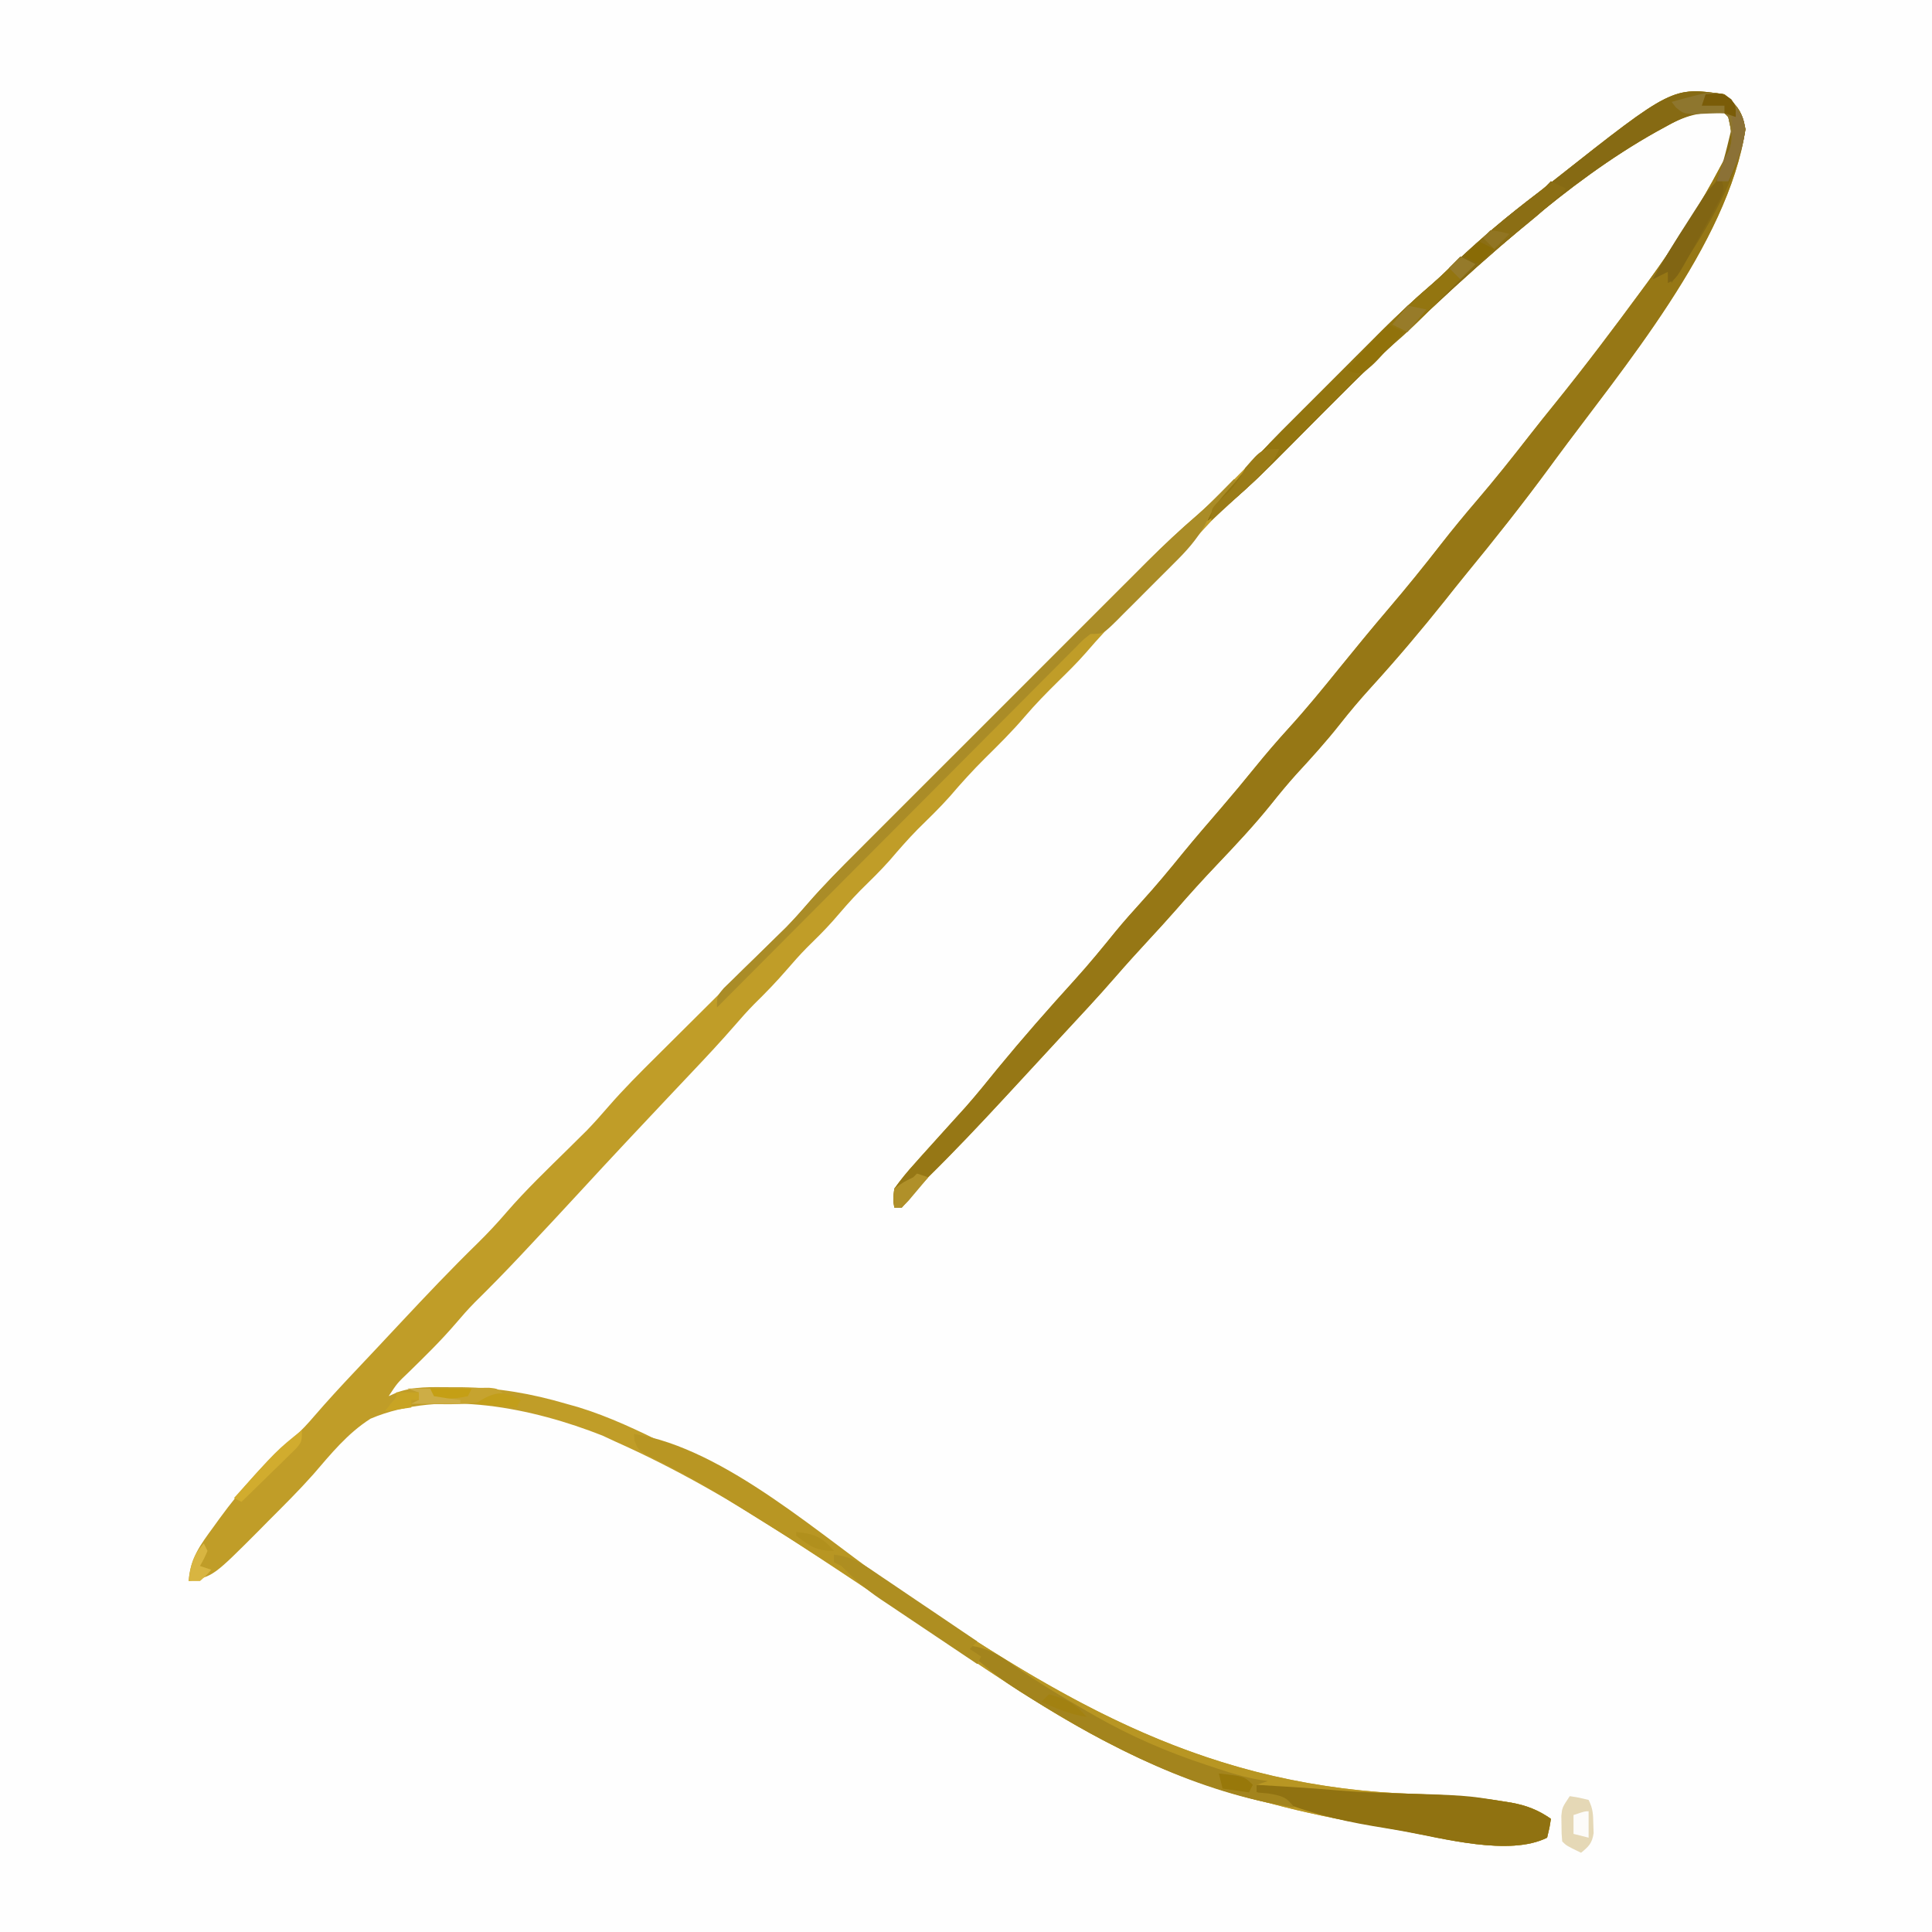<svg height="512" width="512" xmlns="http://www.w3.org/2000/svg" version="1.1">
<rect width="100%" height="100%" fill="#333333" stroke="none"/>
<path transform="translate(0,0)" fill="#FEFEFE" d="M0 0 C168.96 0 337.92 0 512 0 C512 168.96 512 337.92 512 512 C343.04 512 174.08 512 0 512 C0 343.04 0 174.08 0 0 Z"></path>
<path transform="translate(457,25)" fill="#C09D28" d="M0 0 C3.475 3.097 4.771 4.676 5.562 9.25 C0.987 39.751 -27.185 72.772 -45 97 C-45.456 97.621 -45.911 98.243 -46.38 98.883 C-53.506 108.578 -60.95 117.975 -68.587 127.271 C-70.456 129.558 -72.292 131.871 -74.125 134.188 C-80.406 142.055 -86.909 149.743 -93.688 157.188 C-96.565 160.351 -99.294 163.575 -101.938 166.938 C-105.589 171.575 -109.517 175.896 -113.516 180.234 C-115.839 182.821 -118.022 185.469 -120.188 188.188 C-124.69 193.774 -129.564 198.971 -134.509 204.167 C-138.222 208.073 -141.825 212.048 -145.357 216.118 C-147.691 218.791 -150.092 221.394 -152.5 224 C-155.52 227.278 -158.522 230.566 -161.438 233.938 C-165.979 239.17 -170.718 244.224 -175.428 249.303 C-177.426 251.46 -179.418 253.623 -181.41 255.785 C-183.936 258.527 -186.468 261.264 -189 264 C-189.57 264.617 -190.141 265.234 -190.729 265.87 C-197.342 273.016 -203.999 280.074 -210.941 286.902 C-212.747 288.742 -214.39 290.614 -216 292.625 C-216.66 293.409 -217.32 294.192 -218 295 C-218.66 295 -219.32 295 -220 295 C-220.34 292.918 -220.34 292.918 -220 290 C-218.259 287.588 -216.557 285.492 -214.562 283.312 C-214.016 282.695 -213.469 282.078 -212.905 281.442 C-211.282 279.617 -209.644 277.806 -208 276 C-207.18 275.092 -206.36 274.185 -205.516 273.25 C-204.055 271.634 -202.593 270.019 -201.129 268.406 C-198.151 265.041 -195.344 261.546 -192.516 258.055 C-185.972 250.109 -179.175 242.365 -172.25 234.75 C-168.422 230.53 -164.833 226.147 -161.25 221.719 C-159.065 219.079 -156.808 216.533 -154.5 214 C-150.658 209.78 -147.039 205.42 -143.449 200.984 C-140.18 197.001 -136.814 193.104 -133.449 189.201 C-130.346 185.595 -127.306 181.948 -124.312 178.25 C-121.465 174.741 -118.542 171.341 -115.5 168 C-110.794 162.828 -106.391 157.439 -102 152 C-97.719 146.729 -93.419 141.478 -89.011 136.312 C-84.241 130.722 -79.635 125.034 -75.125 119.231 C-72.009 115.238 -68.795 111.347 -65.5 107.5 C-60.776 101.977 -56.265 96.312 -51.801 90.578 C-49.472 87.591 -47.103 84.64 -44.72 81.695 C-36.884 71.994 -29.392 62.043 -22 52 C-21.442 51.244 -20.884 50.487 -20.31 49.708 C-13.086 39.862 -6.698 29.803 -1 19 C-0.128 17.407 -0.128 17.407 0.762 15.781 C2.38 12.147 1.898 9.814 1 6 C-0.187 4.598 -0.187 4.598 -3.566 4.703 C-8.406 4.776 -11.782 6.402 -15.938 8.75 C-16.663 9.148 -17.389 9.545 -18.137 9.955 C-30.194 16.732 -41.428 25.108 -52 34 C-52.516 34.432 -53.032 34.865 -53.563 35.311 C-61.687 42.137 -69.581 49.182 -77.324 56.437 C-78.979 57.98 -80.646 59.509 -82.316 61.035 C-93.353 71.184 -103.892 81.828 -114.441 92.478 C-119.919 97.999 -125.36 103.456 -131.295 108.491 C-134.421 111.258 -137.189 114.357 -140 117.438 C-145.996 123.929 -152.148 130.231 -158.457 136.42 C-162.275 140.187 -165.859 144.077 -169.361 148.139 C-171.632 150.718 -174.041 153.099 -176.5 155.5 C-179.618 158.571 -182.659 161.667 -185.5 165 C-188.782 168.85 -192.351 172.38 -195.949 175.929 C-199.22 179.174 -202.27 182.536 -205.258 186.039 C-207.969 189.091 -210.903 191.911 -213.809 194.777 C-216.421 197.427 -218.833 200.212 -221.254 203.035 C-223.724 205.814 -226.379 208.389 -229.027 210.996 C-231.573 213.582 -233.92 216.315 -236.285 219.066 C-238.5 221.564 -240.869 223.88 -243.25 226.219 C-245.082 228.084 -246.794 230.019 -248.5 232 C-251.253 235.196 -254.147 238.172 -257.156 241.125 C-258.934 242.933 -260.597 244.796 -262.25 246.719 C-265.897 250.913 -269.676 254.967 -273.5 259 C-274.912 260.495 -276.323 261.989 -277.734 263.484 C-278.444 264.235 -279.154 264.986 -279.885 265.76 C-283.18 269.25 -286.466 272.749 -289.75 276.25 C-290.373 276.914 -290.995 277.578 -291.637 278.262 C-295.423 282.303 -299.188 286.363 -302.938 290.438 C-307.68 295.589 -312.457 300.708 -317.25 305.812 C-317.9 306.506 -318.549 307.199 -319.219 307.914 C-323.14 312.082 -327.133 316.162 -331.211 320.178 C-332.955 321.954 -334.581 323.788 -336.188 325.688 C-340.089 330.244 -344.362 334.415 -348.645 338.608 C-351.702 341.512 -351.702 341.512 -354 345 C-352.92 344.515 -352.92 344.515 -351.819 344.021 C-347.219 342.355 -342.662 342.617 -337.812 342.625 C-336.745 342.627 -335.678 342.628 -334.579 342.63 C-324.971 342.777 -316.194 344.307 -307 347 C-305.929 347.3 -304.858 347.601 -303.754 347.91 C-295.482 350.448 -287.73 354.161 -280 358 C-278.84 358.574 -277.68 359.147 -276.484 359.738 C-255.13 370.721 -235.502 384.974 -215.669 398.43 C-172.182 427.918 -135.32 448.786 -81.688 450.438 C-73.941 450.679 -66.343 451.124 -58.688 452.375 C-57.971 452.489 -57.255 452.603 -56.516 452.72 C-52.456 453.461 -49.393 454.65 -46 457 C-46.375 459.438 -46.375 459.438 -47 462 C-57.045 467.023 -74.717 462.095 -85.216 460.174 C-87.891 459.685 -90.57 459.216 -93.25 458.752 C-102.265 457.169 -111.156 455.38 -120 453 C-121.296 452.678 -122.593 452.359 -123.891 452.043 C-137.482 448.582 -149.85 443.798 -162.312 437.375 C-163.625 436.703 -163.625 436.703 -164.965 436.018 C-182.024 427.008 -197.938 415.796 -213.938 405.062 C-224.487 397.993 -235.043 390.938 -245.688 384.012 C-246.476 383.498 -247.264 382.985 -248.076 382.456 C-262.902 372.839 -277.841 364.185 -294 357 C-295.096 356.49 -296.191 355.979 -297.32 355.453 C-315.582 348.241 -339.963 342.962 -358.801 350.965 C-364.909 354.85 -369.296 360.293 -373.987 365.735 C-377.783 370.006 -381.836 374.023 -385.875 378.062 C-387.052 379.258 -387.052 379.258 -388.253 380.477 C-400.477 392.734 -400.477 392.734 -407 394 C-406.624 388.026 -403.924 384.419 -400.5 379.75 C-399.687 378.624 -399.687 378.624 -398.858 377.475 C-392.97 369.42 -386.659 362.24 -379.017 355.812 C-377.066 354.059 -375.391 352.248 -373.691 350.254 C-370.244 346.261 -366.683 342.398 -363.062 338.562 C-362.421 337.881 -361.78 337.2 -361.12 336.499 C-359.767 335.062 -358.414 333.625 -357.06 332.189 C-355.01 330.011 -352.967 327.827 -350.926 325.641 C-344.209 318.458 -337.463 311.329 -330.423 304.46 C-327.737 301.821 -325.206 299.113 -322.754 296.254 C-317.625 290.325 -311.964 284.92 -306.383 279.422 C-305.535 278.581 -304.686 277.741 -303.812 276.875 C-303.056 276.13 -302.299 275.385 -301.52 274.617 C-299.551 272.573 -297.701 270.507 -295.855 268.355 C-291.768 263.649 -287.381 259.267 -282.955 254.88 C-281.463 253.401 -279.974 251.918 -278.486 250.435 C-274.793 246.756 -271.095 243.081 -267.396 239.407 C-264.259 236.29 -261.124 233.17 -257.992 230.048 C-256.539 228.601 -255.083 227.158 -253.627 225.715 C-252.28 224.373 -252.28 224.373 -250.906 223.004 C-250.126 222.229 -249.345 221.453 -248.541 220.655 C-246.544 218.568 -244.651 216.457 -242.769 214.271 C-238.648 209.528 -234.241 205.101 -229.795 200.666 C-228.452 199.32 -228.452 199.32 -227.082 197.948 C-224.649 195.509 -222.212 193.074 -219.774 190.64 C-217.21 188.078 -214.648 185.514 -212.086 182.95 C-207.785 178.648 -203.482 174.347 -199.177 170.047 C-194.218 165.093 -189.263 160.136 -184.309 155.177 C-180.037 150.901 -175.764 146.626 -171.488 142.353 C-168.943 139.81 -166.398 137.265 -163.855 134.719 C-161.018 131.878 -158.176 129.041 -155.334 126.205 C-154.504 125.373 -153.675 124.541 -152.82 123.684 C-148.607 119.487 -144.314 115.463 -139.808 111.584 C-137.177 109.28 -134.728 106.84 -132.262 104.359 C-131.747 103.843 -131.232 103.326 -130.701 102.794 C-129.599 101.688 -128.498 100.581 -127.398 99.473 C-125.65 97.712 -123.899 95.955 -122.147 94.198 C-118.429 90.468 -114.714 86.734 -111 83 C-106.691 78.667 -102.38 74.336 -98.065 70.009 C-96.353 68.291 -94.644 66.569 -92.934 64.847 C-87.978 59.867 -83.006 54.956 -77.644 50.407 C-75.365 48.456 -73.205 46.388 -71.031 44.322 C-64.235 37.872 -57.156 31.974 -49.703 26.304 C-48.029 25.022 -46.374 23.72 -44.723 22.41 C-13.796 -2.012 -13.796 -2.012 0 0 Z"></path>
<path transform="translate(457,25)" fill="#967715" d="M0 0 C3.475 3.097 4.771 4.676 5.562 9.25 C0.987 39.751 -27.185 72.772 -45 97 C-45.456 97.621 -45.911 98.243 -46.38 98.883 C-53.506 108.578 -60.95 117.975 -68.587 127.271 C-70.456 129.558 -72.292 131.871 -74.125 134.188 C-80.406 142.055 -86.909 149.743 -93.688 157.188 C-96.565 160.351 -99.294 163.575 -101.938 166.938 C-105.589 171.575 -109.517 175.896 -113.516 180.234 C-115.839 182.821 -118.022 185.469 -120.188 188.188 C-124.69 193.774 -129.564 198.971 -134.509 204.167 C-138.222 208.073 -141.825 212.048 -145.357 216.118 C-147.691 218.791 -150.092 221.394 -152.5 224 C-155.52 227.278 -158.522 230.566 -161.438 233.938 C-165.979 239.17 -170.718 244.224 -175.428 249.303 C-177.426 251.46 -179.418 253.623 -181.41 255.785 C-183.936 258.527 -186.468 261.264 -189 264 C-189.57 264.617 -190.141 265.234 -190.729 265.87 C-197.342 273.016 -203.999 280.074 -210.941 286.902 C-212.747 288.742 -214.39 290.614 -216 292.625 C-216.99 293.801 -216.99 293.801 -218 295 C-218.66 295 -219.32 295 -220 295 C-220.34 292.918 -220.34 292.918 -220 290 C-218.259 287.588 -216.557 285.492 -214.562 283.312 C-214.016 282.695 -213.469 282.078 -212.905 281.442 C-211.282 279.617 -209.644 277.806 -208 276 C-207.18 275.092 -206.36 274.185 -205.516 273.25 C-204.055 271.634 -202.593 270.019 -201.129 268.406 C-198.151 265.041 -195.344 261.546 -192.516 258.055 C-185.972 250.109 -179.175 242.365 -172.25 234.75 C-168.422 230.53 -164.833 226.147 -161.25 221.719 C-159.065 219.079 -156.808 216.533 -154.5 214 C-150.658 209.78 -147.039 205.42 -143.449 200.984 C-140.18 197.001 -136.814 193.104 -133.449 189.201 C-130.346 185.595 -127.306 181.948 -124.312 178.25 C-121.465 174.741 -118.542 171.341 -115.5 168 C-110.794 162.828 -106.391 157.439 -102 152 C-97.719 146.729 -93.419 141.478 -89.011 136.312 C-84.241 130.722 -79.635 125.034 -75.125 119.231 C-72.009 115.238 -68.795 111.347 -65.5 107.5 C-60.776 101.977 -56.265 96.312 -51.801 90.578 C-49.472 87.591 -47.103 84.64 -44.72 81.695 C-36.884 71.994 -29.392 62.043 -22 52 C-21.442 51.244 -20.884 50.487 -20.31 49.708 C-13.086 39.862 -6.698 29.803 -1 19 C-0.128 17.407 -0.128 17.407 0.762 15.781 C2.38 12.147 1.898 9.814 1 6 C-0.187 4.598 -0.187 4.598 -3.566 4.703 C-8.406 4.776 -11.782 6.402 -15.938 8.75 C-16.663 9.148 -17.389 9.545 -18.137 9.955 C-30.194 16.732 -41.428 25.108 -52 34 C-52.516 34.432 -53.032 34.865 -53.563 35.311 C-61.687 42.137 -69.581 49.182 -77.324 56.437 C-78.979 57.98 -80.646 59.509 -82.316 61.035 C-93.353 71.184 -103.892 81.828 -114.441 92.478 C-121.642 99.736 -128.764 106.902 -137 113 C-135.706 110.198 -134.297 107.993 -132.25 105.688 C-131.781 105.155 -131.312 104.623 -130.828 104.074 C-130.225 103.39 -129.622 102.705 -129 102 C-128.155 100.987 -127.309 99.974 -126.438 98.931 C-122.565 94.413 -118.375 90.232 -114.164 86.031 C-113.326 85.192 -112.488 84.353 -111.624 83.488 C-109.859 81.722 -108.092 79.957 -106.324 78.194 C-103.637 75.512 -100.955 72.825 -98.273 70.137 C-96.55 68.414 -94.826 66.691 -93.102 64.969 C-92.309 64.174 -91.516 63.379 -90.699 62.56 C-86.51 58.388 -82.248 54.369 -77.757 50.523 C-75.449 48.523 -73.244 46.425 -71.031 44.322 C-64.235 37.872 -57.156 31.974 -49.703 26.304 C-48.029 25.022 -46.374 23.72 -44.723 22.41 C-13.796 -2.012 -13.796 -2.012 0 0 Z"></path>
<path transform="translate(168,380)" fill="#B89623" d="M0 0 C24.379 3.833 50.269 27.783 70.169 41.305 C114.816 71.629 152.226 93.742 207.312 95.438 C215.059 95.679 222.657 96.124 230.312 97.375 C231.029 97.489 231.745 97.603 232.484 97.72 C236.544 98.461 239.607 99.65 243 102 C242.625 104.438 242.625 104.438 242 107 C231.955 112.023 214.283 107.095 203.784 105.174 C201.109 104.685 198.43 104.216 195.75 103.752 C186.735 102.169 177.844 100.38 169 98 C167.704 97.678 166.407 97.359 165.109 97.043 C151.518 93.582 139.15 88.798 126.688 82.375 C125.812 81.927 124.937 81.479 124.035 81.018 C106.976 72.008 91.062 60.796 75.062 50.062 C49.616 32.87 49.616 32.87 23.562 16.625 C22.746 16.135 21.93 15.645 21.089 15.141 C15.26 11.669 9.335 8.475 3.238 5.5 C1 4 1 4 0.168 1.812 C0.113 1.214 0.057 0.616 0 0 Z"></path>
<path transform="translate(457,25)" fill="#866A13" d="M0 0 C3.475 3.097 4.771 4.676 5.562 9.25 C3.418 23.544 -6.264 38.001 -14 50 C-14.33 49.01 -14.66 48.02 -15 47 C-16.98 47.99 -16.98 47.99 -19 49 C-16.508 44.526 -13.871 40.216 -11.04 35.949 C-1.553 23.335 -1.553 23.335 1.938 8.812 C1.275 6.126 1.275 6.126 0 5 C-6.444 4.464 -10.366 5.602 -15.938 8.75 C-16.663 9.148 -17.389 9.545 -18.137 9.955 C-30.194 16.732 -41.428 25.108 -52 34 C-52.774 34.649 -52.774 34.649 -53.563 35.311 C-61.687 42.137 -69.581 49.182 -77.324 56.437 C-78.979 57.98 -80.646 59.509 -82.316 61.035 C-93.353 71.184 -103.892 81.828 -114.441 92.478 C-121.642 99.736 -128.764 106.902 -137 113 C-135.706 110.198 -134.297 107.993 -132.25 105.688 C-131.781 105.155 -131.312 104.623 -130.828 104.074 C-129.923 103.047 -129.923 103.047 -129 102 C-127.732 100.481 -127.732 100.481 -126.438 98.931 C-122.565 94.413 -118.375 90.232 -114.164 86.031 C-112.907 84.773 -112.907 84.773 -111.624 83.488 C-109.859 81.722 -108.092 79.957 -106.324 78.194 C-103.637 75.512 -100.955 72.825 -98.273 70.137 C-96.55 68.414 -94.826 66.691 -93.102 64.969 C-92.309 64.174 -91.516 63.379 -90.699 62.56 C-86.51 58.388 -82.248 54.369 -77.757 50.523 C-75.449 48.523 -73.244 46.425 -71.031 44.322 C-64.235 37.872 -57.156 31.974 -49.703 26.304 C-48.029 25.022 -46.374 23.72 -44.723 22.41 C-13.796 -2.012 -13.796 -2.012 0 0 Z"></path>
<path transform="translate(333,473)" fill="#907211" d="M0 0 C2.396 0.145 4.792 0.29 7.188 0.438 C7.924 0.483 8.661 0.528 9.42 0.574 C13.578 0.833 17.725 1.139 21.875 1.5 C26.236 1.858 30.584 2.059 34.957 2.18 C55.445 2.757 55.445 2.757 65.312 4.375 C66.028 4.489 66.744 4.603 67.481 4.72 C71.543 5.46 74.606 6.65 78 9 C77.625 11.438 77.625 11.438 77 14 C67.019 18.99 49.301 14.155 38.839 12.284 C36.175 11.81 33.507 11.368 30.838 10.928 C20.999 9.251 12.181 7 3 3 C2.01 2.67 1.02 2.34 0 2 C0 1.34 0 0.68 0 0 Z"></path>
<path transform="translate(327,127)" fill="#AA8C27" d="M0 0 C0.99 0.495 0.99 0.495 2 1 C1.469 1.496 0.938 1.993 0.391 2.504 C-0.316 3.183 -1.022 3.863 -1.75 4.562 C-2.446 5.224 -3.142 5.885 -3.859 6.566 C-6.152 8.991 -6.152 8.991 -7.774 12.268 C-9.942 16.125 -12.621 19.056 -15.754 22.152 C-16.296 22.697 -16.838 23.242 -17.397 23.804 C-18.533 24.943 -19.674 26.078 -20.818 27.209 C-22.572 28.947 -24.309 30.7 -26.045 32.455 C-27.155 33.563 -28.267 34.671 -29.379 35.777 C-29.898 36.302 -30.417 36.827 -30.951 37.368 C-34.655 41 -34.655 41 -38 41 C-40.031 42.582 -40.031 42.582 -42.119 44.758 C-42.956 45.591 -43.793 46.424 -44.656 47.283 C-46.028 48.671 -46.028 48.671 -47.428 50.088 C-48.404 51.064 -49.379 52.039 -50.356 53.014 C-53.009 55.666 -55.653 58.328 -58.295 60.991 C-61.056 63.771 -63.826 66.543 -66.595 69.315 C-71.839 74.568 -77.075 79.829 -82.309 85.093 C-88.267 91.084 -94.233 97.067 -100.2 103.049 C-112.476 115.357 -124.742 127.675 -137 140 C-137 137 -137 137 -135.183 134.859 C-134.348 134.045 -133.513 133.232 -132.652 132.395 C-131.279 131.042 -131.279 131.042 -129.877 129.662 C-128.898 128.712 -127.918 127.762 -126.938 126.812 C-125.048 124.967 -123.162 123.12 -121.277 121.27 C-120.434 120.451 -119.591 119.632 -118.722 118.788 C-116.687 116.704 -114.794 114.619 -112.905 112.409 C-108.733 107.626 -104.287 103.147 -99.795 98.666 C-98.9 97.769 -98.005 96.872 -97.082 95.948 C-94.649 93.509 -92.212 91.074 -89.774 88.64 C-87.21 86.078 -84.648 83.514 -82.086 80.95 C-77.785 76.648 -73.482 72.347 -69.177 68.047 C-64.218 63.093 -59.263 58.136 -54.309 53.177 C-50.037 48.901 -45.764 44.626 -41.488 40.353 C-38.943 37.81 -36.398 35.265 -33.855 32.719 C-31.018 29.878 -28.176 27.041 -25.334 24.205 C-24.504 23.373 -23.675 22.541 -22.82 21.684 C-18.563 17.443 -14.234 13.354 -9.669 9.445 C-7.513 7.579 -5.498 5.596 -3.5 3.562 C-2.83 2.883 -2.159 2.204 -1.469 1.504 C-0.742 0.759 -0.742 0.759 0 0 Z"></path>
<path transform="translate(256,436)" fill="#A3841D" d="M0 0 C5.173 0.46 8.452 2.342 12.562 5.312 C18.787 9.63 25.174 13.552 31.75 17.312 C32.6 17.803 33.45 18.294 34.326 18.8 C43.79 24.174 53.47 28.381 63.812 31.75 C64.714 32.053 65.616 32.356 66.545 32.668 C71.014 34.144 75.31 35.411 80 36 C78.515 36.495 78.515 36.495 77 37 C77 37.66 77 38.32 77 39 C78.093 39.103 79.186 39.206 80.312 39.312 C83.856 39.973 84.932 40.203 87 43 C61.386 39.068 38.319 27.287 16.562 13.688 C15.813 13.221 15.063 12.754 14.29 12.273 C9.142 8.971 4.362 5.302 0 1 C0 0.67 0 0.34 0 0 Z"></path>
<path transform="translate(387,68)" fill="#937510" d="M0 0 C1.32 0.66 2.64 1.32 4 2 C3.305 2.694 2.61 3.387 1.895 4.102 C-0.094 6.09 -2.075 8.085 -4.051 10.086 C-5.138 11.182 -6.225 12.279 -7.312 13.375 C-7.843 13.914 -8.373 14.453 -8.92 15.008 C-11.765 17.87 -14.666 20.606 -17.733 23.231 C-21.91 26.87 -25.828 30.716 -29.719 34.656 C-30.421 35.362 -31.123 36.068 -31.847 36.796 C-34.067 39.028 -36.284 41.264 -38.5 43.5 C-41.424 46.451 -44.352 49.398 -47.281 52.344 C-47.937 53.007 -48.592 53.671 -49.267 54.355 C-54.851 59.968 -60.618 65.3 -67 70 C-65.706 67.198 -64.297 64.993 -62.25 62.688 C-61.781 62.155 -61.312 61.623 -60.828 61.074 C-59.923 60.047 -59.923 60.047 -59 59 C-57.732 57.481 -57.732 57.481 -56.438 55.931 C-52.565 51.413 -48.375 47.232 -44.164 43.031 C-43.326 42.192 -42.488 41.353 -41.624 40.488 C-39.859 38.722 -38.092 36.957 -36.324 35.194 C-33.637 32.512 -30.955 29.825 -28.273 27.137 C-26.55 25.414 -24.826 23.691 -23.102 21.969 C-22.309 21.174 -21.516 20.379 -20.699 19.56 C-16.516 15.395 -12.262 11.384 -7.772 7.552 C-5.045 5.164 -2.531 2.594 0 0 Z"></path>
<path transform="translate(221,412)" fill="#AE8E21" d="M0 0 C5.132 0.491 8.569 3.08 12.707 5.91 C13.432 6.397 14.158 6.884 14.905 7.386 C17.213 8.937 19.513 10.5 21.812 12.062 C23.379 13.119 24.946 14.174 26.514 15.229 C30.348 17.811 34.176 20.403 38 23 C37.34 23.66 36.68 24.32 36 25 C36.99 25.66 37.98 26.32 39 27 C38.67 27.66 38.34 28.32 38 29 C33.672 26.108 29.349 23.209 25.03 20.302 C23.562 19.316 22.093 18.332 20.622 17.349 C18.501 15.932 16.385 14.508 14.27 13.082 C13.617 12.648 12.965 12.215 12.293 11.768 C8.442 9.161 5.247 6.358 2 3 C1.34 2.67 0.68 2.34 0 2 C0 1.34 0 0.68 0 0 Z"></path>
<path transform="translate(411,48)" fill="#8B6E14" d="M0 0 C1.32 0.66 2.64 1.32 4 2 C0.701 5.388 -2.69 8.476 -6.375 11.438 C-10.645 14.893 -14.849 18.403 -19 22 C-20.32 21.34 -21.64 20.68 -23 20 C-17.493 14.1 -11.387 9.266 -5.012 4.355 C-2.079 2.16 -2.079 2.16 0 0 Z"></path>
<path transform="translate(456,47)" fill="#816513" d="M0 0 C1 3 1 3 -0.048 5.528 C-0.854 7.003 -0.854 7.003 -1.676 8.508 C-2.257 9.576 -2.837 10.645 -3.436 11.746 C-4.365 13.419 -4.365 13.419 -5.312 15.125 C-5.92 16.248 -6.528 17.371 -7.154 18.527 C-11.725 26.863 -11.725 26.863 -14 28 C-14 27.01 -14 26.02 -14 25 C-15.98 25.99 -15.98 25.99 -18 27 C-14.993 21.625 -11.781 16.421 -8.438 11.25 C-7.956 10.496 -7.475 9.742 -6.979 8.965 C-6.51 8.239 -6.041 7.513 -5.559 6.766 C-4.929 5.788 -4.929 5.788 -4.287 4.79 C-2.997 2.996 -1.605 1.514 0 0 Z"></path>
<path transform="translate(416,476)" fill="#E5D8B6" d="M0 0 C2.438 0.375 2.438 0.375 5 1 C6.163 3.327 6.199 4.847 6.25 7.438 C6.289 8.611 6.289 8.611 6.328 9.809 C5.928 12.479 5.053 13.32 3 15 C-0.875 13.125 -0.875 13.125 -2 12 C-2.168 10.039 -2.168 10.039 -2.188 7.625 C-2.202 6.834 -2.216 6.042 -2.23 5.227 C-2 3 -2 3 0 0 Z"></path>
<path transform="translate(457,25)" fill="#8E762E" d="M0 0 C3.475 3.097 4.771 4.676 5.562 9.25 C4.82 14.201 3.048 18.455 1 23 C0.01 23 -0.98 23 -2 23 C-0.189 17.308 -0.189 17.308 1.188 15.062 C2.438 11.888 1.679 9.27 1 6 C0.67 5.67 0.34 5.34 0 5 C-2.784 5.009 -5.555 5.133 -8.336 5.258 C-11 5 -11 5 -12.852 3.492 C-13.231 3 -13.61 2.507 -14 2 C-4.105 -0.73 -4.105 -0.73 0 0 Z"></path>
<path transform="translate(108,368)" fill="#C6A32F" d="M0 0 C3.958 -0.058 7.916 -0.094 11.875 -0.125 C13.003 -0.142 14.131 -0.159 15.293 -0.176 C16.369 -0.182 17.446 -0.189 18.555 -0.195 C19.55 -0.206 20.545 -0.216 21.57 -0.227 C24 0 24 0 26 2 C20.164 3.684 15.055 4.261 9 4.125 C7.838 4.111 7.838 4.111 6.652 4.098 C4.768 4.074 2.884 4.039 1 4 C1.66 3.67 2.32 3.34 3 3 C3 2.34 3 1.68 3 1 C2.01 0.67 1.02 0.34 0 0 Z"></path>
<path transform="translate(339,119)" fill="#9A7B17" d="M0 0 C-1.413 3.254 -3.094 5.277 -5.695 7.672 C-6.411 8.336 -7.126 9 -7.863 9.684 C-8.61 10.366 -9.356 11.047 -10.125 11.75 C-10.879 12.447 -11.633 13.145 -12.41 13.863 C-14.269 15.581 -16.132 17.293 -18 19 C-18 16 -18 16 -16.539 14.316 C-15.907 13.738 -15.276 13.159 -14.625 12.562 C-12.024 10.17 -10.505 8.183 -9 5 C-4.682 0 -4.682 0 0 0 Z"></path>
<path transform="translate(368,86)" fill="#91720B" d="M0 0 C1.32 0.66 2.64 1.32 4 2 C2.265 3.87 0.514 5.72 -1.25 7.562 C-1.987 8.362 -1.987 8.362 -2.738 9.178 C-4.203 10.691 -4.203 10.691 -7 13 C-9.359 12.84 -9.359 12.84 -11 12 C-7.491 7.816 -3.919 3.804 0 0 Z"></path>
<path transform="translate(80,379)" fill="#D1AC2E" d="M0 0 C0 3 0 3 -1.469 4.809 C-2.139 5.464 -2.809 6.119 -3.5 6.793 C-4.222 7.505 -4.944 8.217 -5.688 8.951 C-6.451 9.689 -7.214 10.427 -8 11.188 C-9.145 12.312 -9.145 12.312 -10.312 13.459 C-12.202 15.313 -14.098 17.159 -16 19 C-16.66 18.67 -17.32 18.34 -18 18 C-6.663 5.33 -6.663 5.33 0 0 Z"></path>
<path transform="translate(460,29)" fill="#8B7136" d="M0 0 C2 2 2 2 2.375 5 C2.268 10.039 0.04 14.475 -2 19 C-2.99 19 -3.98 19 -5 19 C-3.201 13.346 -3.201 13.346 -1.875 11.062 C-0.6 8.057 -0.94 5.229 -1 2 C-0.67 1.34 -0.34 0.68 0 0 Z"></path>
<path transform="translate(243,311)" fill="#B09029" d="M0 0 C0.99 0.33 1.98 0.66 3 1 C1.882 2.339 0.755 3.671 -0.375 5 C-1.001 5.742 -1.628 6.485 -2.273 7.25 C-3.128 8.116 -3.128 8.116 -4 9 C-4.66 9 -5.32 9 -6 9 C-6.312 6.688 -6.312 6.688 -6 4 C-3.562 2.25 -3.562 2.25 -1 1 C-0.67 0.67 -0.34 0.34 0 0 Z"></path>
<path transform="translate(373,81)" fill="#977B29" d="M0 0 C1.65 0.33 3.3 0.66 5 1 C3.35 2.98 1.7 4.96 0 7 C-1.32 6.34 -2.64 5.68 -4 5 C-2.68 3.35 -1.36 1.7 0 0 Z"></path>
<path transform="translate(323,470)" fill="#98780A" d="M0 0 C6.75 0.75 6.75 0.75 9 3 C8.67 3.66 8.34 4.32 8 5 C5.69 4.67 3.38 4.34 1 4 C0.67 2.68 0.34 1.36 0 0 Z"></path>
<path transform="translate(54,409)" fill="#D8B541" d="M0 0 C0.33 0.66 0.66 1.32 1 2 C0.062 4.125 0.062 4.125 -1 6 C-0.01 6.33 0.98 6.66 2 7 C0.688 8.5 0.688 8.5 -1 10 C-1.99 10 -2.98 10 -4 10 C-3.521 5.781 -2.834 3.203 0 0 Z"></path>
<path transform="translate(138,371)" fill="#C29E1A" d="M0 0 C-0.33 0.66 -0.66 1.32 -1 2 C-4.63 1.67 -8.26 1.34 -12 1 C-7.621 -1.919 -4.606 -2.9 0 0 Z"></path>
<path transform="translate(452,25)" fill="#7A5C08" d="M0 0 C4.497 -0.365 4.497 -0.365 6.812 1.312 C8 3 8 3 8 6 C7.01 5.67 6.02 5.34 5 5 C5 4.34 5 3.68 5 3 C3.02 3 1.04 3 -1 3 C-0.67 2.01 -0.34 1.02 0 0 Z"></path>
<path transform="translate(114,368)" fill="#C59F15" d="M0 0 C3.63 0 7.26 0 11 0 C10.67 0.66 10.34 1.32 10 2 C7.934 2.414 7.934 2.414 5.438 2.625 C4.611 2.7 3.785 2.775 2.934 2.852 C1.976 2.925 1.976 2.925 1 3 C0.67 2.01 0.34 1.02 0 0 Z"></path>
<path transform="translate(108,368)" fill="#CDAD46" d="M0 0 C1.98 0 3.96 0 6 0 C6.33 0.66 6.66 1.32 7 2 C9.322 2.407 11.657 2.744 14 3 C14 3.33 14 3.66 14 4 C9.71 4 5.42 4 1 4 C1.66 3.67 2.32 3.34 3 3 C3 2.34 3 1.68 3 1 C2.01 0.67 1.02 0.34 0 0 Z"></path>
<path transform="translate(278,449)" fill="#A28111" d="M0 0 C4.431 1.208 6.981 2.517 10 6 C5.611 5.335 2.019 3.812 -2 2 C-1.34 1.34 -0.68 0.68 0 0 Z"></path>
<path transform="translate(211,406)" fill="#B1901D" d="M0 0 C4.752 0.432 6.92 1.328 10 5 C5.276 5 3.701 3.776 0 1 C0 0.67 0 0.34 0 0 Z"></path>
<path transform="translate(392,64)" fill="#896B06" d="M0 0 C1.32 0.66 2.64 1.32 4 2 C2.68 3.32 1.36 4.64 0 6 C-1.32 5.34 -2.64 4.68 -4 4 C-2.68 2.68 -1.36 1.36 0 0 Z"></path>
<path transform="translate(105,369)" fill="#C8A424" d="M0 0 C1.98 0 3.96 0 6 0 C6 0.66 6 1.32 6 2 C5.34 2 4.68 2 4 2 C4 2.66 4 3.32 4 4 C1.69 4.33 -0.62 4.66 -3 5 C-2.505 4.361 -2.01 3.721 -1.5 3.062 C0.098 1.29 0.098 1.29 0 0 Z"></path>
<path transform="translate(387,68)" fill="#957A2A" d="M0 0 C1.32 0.66 2.64 1.32 4 2 C2.68 3.32 1.36 4.64 0 6 C-0.99 5.01 -1.98 4.02 -3 3 C-2.01 2.01 -1.02 1.02 0 0 Z"></path>
<path transform="translate(395,61)" fill="#917523" d="M0 0 C2.625 0.375 2.625 0.375 5 1 C3.68 2.32 2.36 3.64 1 5 C0.01 4.01 -0.98 3.02 -2 2 C-1.34 1.34 -0.68 0.68 0 0 Z"></path>
<path transform="translate(421,480)" fill="#FCFBF9" d="M0 0 C0 2.31 0 4.62 0 7 C-1.32 6.67 -2.64 6.34 -4 6 C-4 4.35 -4 2.7 -4 1 C-1 0 -1 0 0 0 Z"></path>
</svg>
